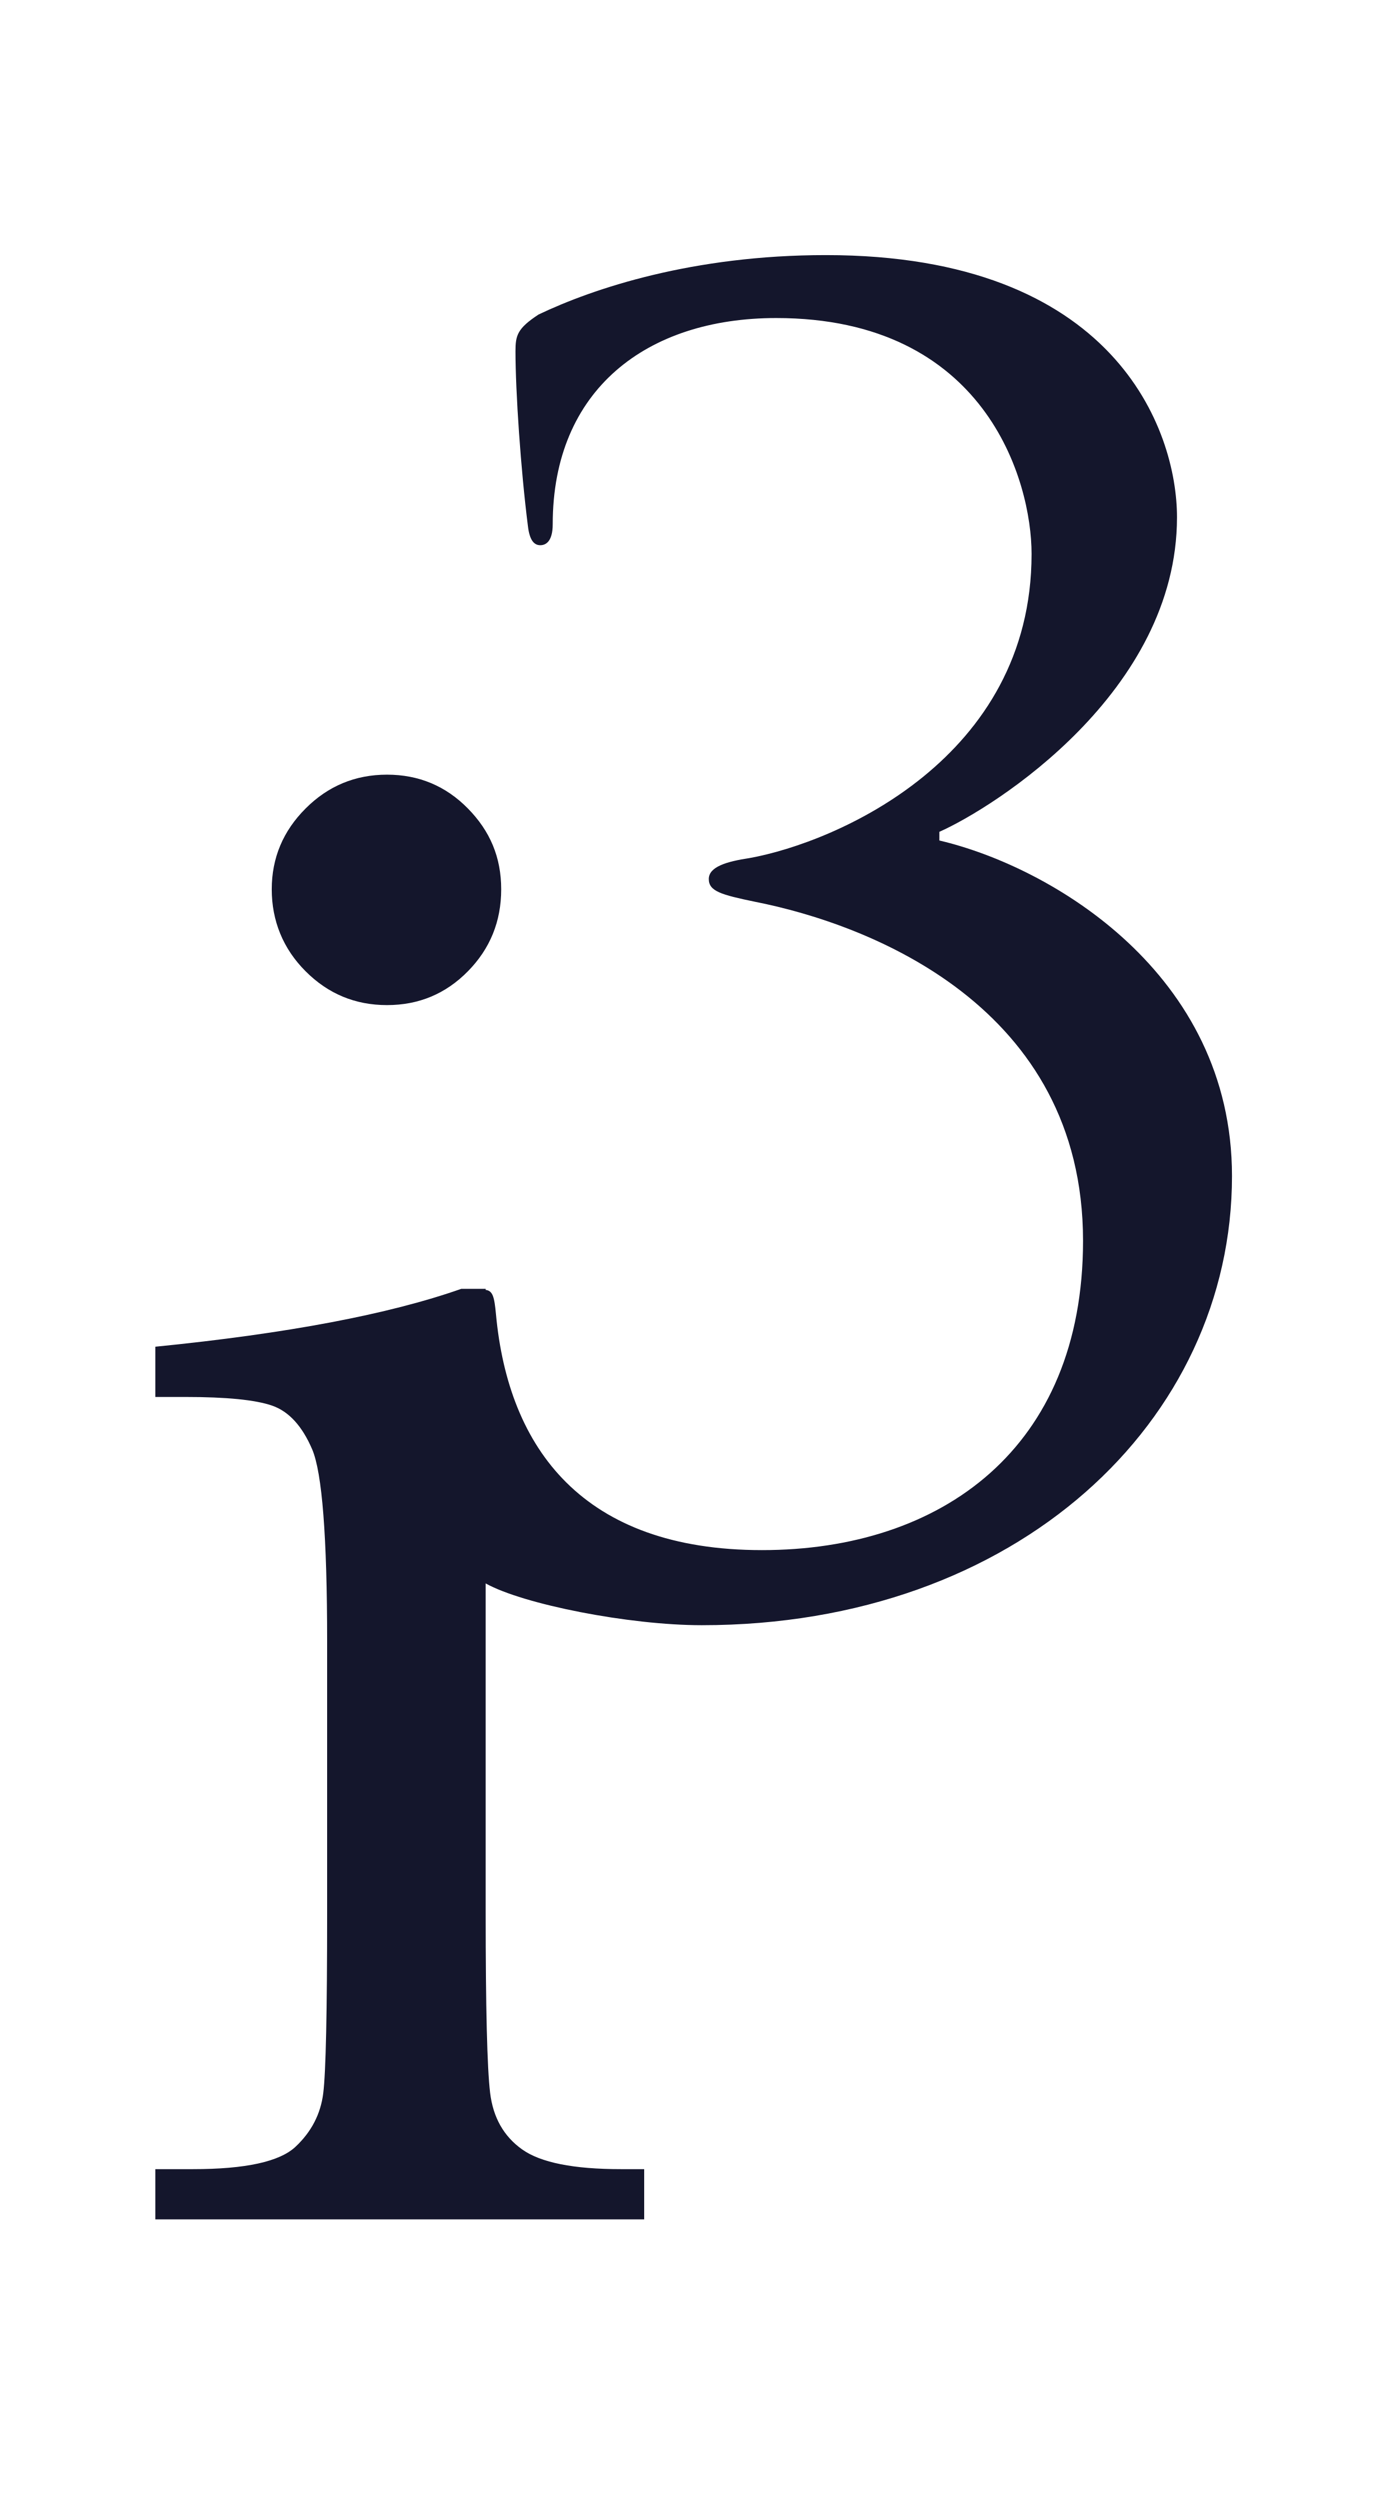 <?xml version="1.0" encoding="utf-8"?>
<svg xmlns="http://www.w3.org/2000/svg" fill="none" height="100%" overflow="visible" preserveAspectRatio="none" style="display: block;" viewBox="0 0 47 84" width="100%">
<g id="Logo">
<g id="ads_i3 logo 1">
<g id="Group">
<path d="M31.581 28.243V27.949C33.429 27.127 39.57 23.252 39.57 17.379C39.57 14.444 37.483 8.571 27.765 8.571C23.293 8.571 19.953 9.687 18.105 10.568C17.39 11.037 17.33 11.272 17.33 11.801C17.33 13.152 17.508 15.793 17.748 17.673C17.808 18.201 17.986 18.319 18.165 18.319C18.343 18.319 18.582 18.201 18.582 17.615C18.582 13.094 21.742 10.686 26.095 10.686C33.131 10.686 34.681 16.147 34.681 18.613C34.681 25.483 28.122 28.302 25.201 28.83C24.426 28.947 23.829 29.124 23.829 29.535C23.829 29.945 24.246 30.063 25.379 30.298C29.255 31.061 36.411 33.821 36.411 41.69C36.411 48.678 31.64 52.083 25.618 52.083C19.595 52.083 17.091 48.677 16.674 44.156C16.62 43.567 16.564 43.369 16.328 43.34V43.304H15.508C13.073 44.161 9.644 44.808 5.222 45.249V46.937H6.228C7.619 46.937 8.594 47.035 9.154 47.23C9.713 47.426 10.16 47.915 10.495 48.697C10.83 49.481 10.998 51.633 10.998 55.156V64.257C10.998 67.61 10.955 69.634 10.867 70.332C10.78 71.029 10.47 71.628 9.936 72.129C9.401 72.631 8.253 72.882 6.489 72.882H5.222V74.57H21.657V72.882H20.874C19.284 72.882 18.178 72.662 17.557 72.221C16.936 71.781 16.576 71.145 16.477 70.313C16.377 69.481 16.328 67.462 16.328 64.257V53.202C17.589 53.905 21.153 54.606 23.591 54.606C34.204 54.606 41.419 47.736 41.419 39.515C41.419 32.703 35.337 29.121 31.581 28.24V28.243Z" fill="#14162C" id="Vector"/>
<path d="M13.011 33.771C14.079 33.771 14.986 33.392 15.732 32.633C16.477 31.876 16.85 30.958 16.85 29.881C16.85 28.804 16.477 27.924 15.732 27.166C14.987 26.408 14.079 26.028 13.011 26.028C11.943 26.028 11.029 26.408 10.273 27.166C9.514 27.925 9.136 28.829 9.136 29.881C9.136 30.933 9.514 31.876 10.273 32.633C11.029 33.392 11.943 33.771 13.011 33.771Z" fill="#14162C" id="Vector_2"/>
</g>
</g>
</g>
</svg>